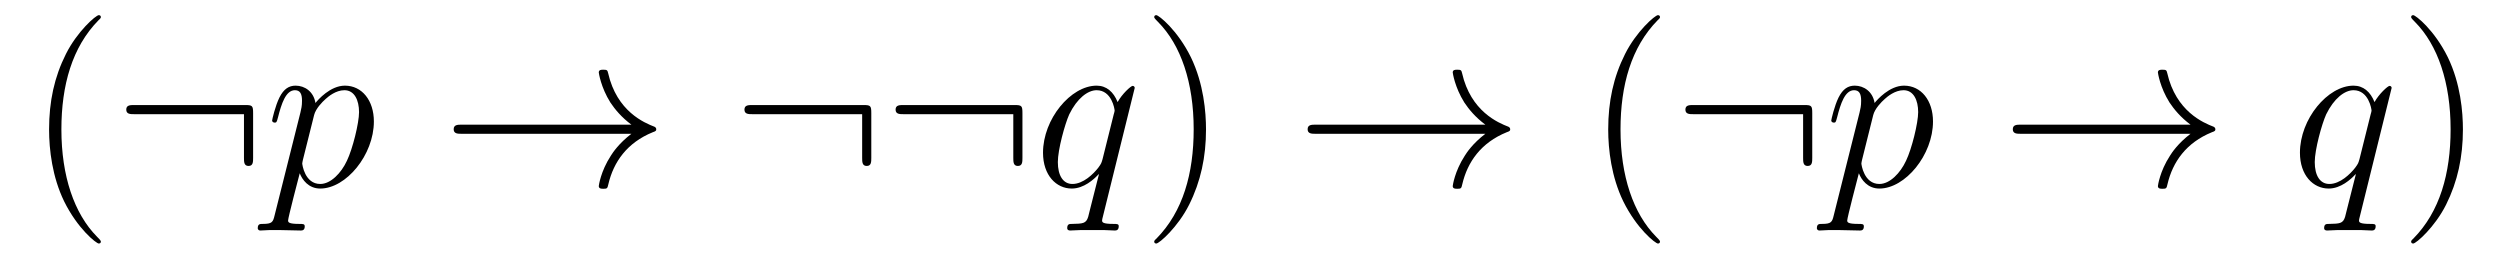 <?xml version='1.0' encoding='UTF-8'?>
<!-- This file was generated by dvisvgm 2.8.1 -->
<svg version='1.1' xmlns='http://www.w3.org/2000/svg' xmlns:xlink='http://www.w3.org/1999/xlink' width='131pt' height='14pt' viewBox='0 -14 131 14'>
<g id='page1'>
<g transform='matrix(1 0 0 -1 -127 650)'>
<path d='M132.285 651.335C132.285 651.371 132.285 651.395 132.082 651.598C130.887 652.806 130.217 654.778 130.217 657.217C130.217 659.536 130.779 661.532 132.166 662.943C132.285 663.05 132.285 663.074 132.285 663.11C132.285 663.182 132.225 663.206 132.177 663.206C132.022 663.206 131.042 662.345 130.456 661.173C129.847 659.966 129.572 658.687 129.572 657.217C129.572 656.152 129.739 654.73 130.36 653.451C131.066 652.017 132.046 651.239 132.177 651.239C132.225 651.239 132.285 651.263 132.285 651.335Z'/>
<path d='M140.263 658.065C140.263 658.46 140.227 658.496 139.844 658.496H134.034C133.831 658.496 133.616 658.496 133.616 658.257C133.616 658.017 133.831 658.017 134.034 658.017H139.784V655.734C139.784 655.519 139.784 655.304 140.024 655.304C140.263 655.304 140.263 655.519 140.263 655.734V658.065Z'/>
<path d='M141.391 652.722C141.307 652.363 141.259 652.267 140.769 652.267C140.626 652.267 140.506 652.267 140.506 652.04C140.506 652.017 140.518 651.921 140.649 651.921C140.805 651.921 140.972 651.945 141.128 651.945H141.642C141.893 651.945 142.502 651.921 142.753 651.921C142.825 651.921 142.968 651.921 142.968 652.136C142.968 652.267 142.885 652.267 142.682 652.267C142.132 652.267 142.096 652.351 142.096 652.447C142.096 652.59 142.634 654.647 142.706 654.921C142.837 654.587 143.16 654.12 143.781 654.12C145.132 654.12 146.591 655.878 146.591 657.635C146.591 658.735 145.969 659.512 145.073 659.512C144.308 659.512 143.662 658.771 143.53 658.603C143.435 659.201 142.968 659.512 142.49 659.512C142.144 659.512 141.869 659.344 141.642 658.89C141.427 658.46 141.259 657.731 141.259 657.683C141.259 657.635 141.307 657.575 141.391 657.575C141.486 657.575 141.498 657.587 141.57 657.862C141.749 658.567 141.976 659.273 142.454 659.273C142.729 659.273 142.825 659.081 142.825 658.723C142.825 658.436 142.789 658.316 142.741 658.101L141.391 652.722ZM143.459 657.97C143.542 658.304 143.877 658.651 144.068 658.818C144.2 658.938 144.594 659.273 145.048 659.273C145.574 659.273 145.814 658.747 145.814 658.125C145.814 657.551 145.479 656.2 145.18 655.579C144.881 654.933 144.331 654.36 143.781 654.36C142.968 654.36 142.837 655.387 142.837 655.435C142.837 655.471 142.861 655.567 142.873 655.627L143.459 657.97Z'/>
<path d='M160.085 656.989C159.428 656.487 159.105 655.997 159.009 655.842C158.471 655.017 158.376 654.264 158.376 654.252C158.376 654.108 158.519 654.108 158.615 654.108C158.818 654.108 158.83 654.132 158.878 654.348C159.153 655.519 159.858 656.523 161.209 657.073C161.352 657.121 161.388 657.145 161.388 657.228S161.316 657.348 161.293 657.36C160.766 657.563 159.32 658.161 158.866 660.169C158.83 660.313 158.818 660.348 158.615 660.348C158.519 660.348 158.376 660.348 158.376 660.205C158.376 660.181 158.483 659.428 158.985 658.627C159.225 658.268 159.571 657.85 160.085 657.468H151.203C150.988 657.468 150.773 657.468 150.773 657.228C150.773 656.989 150.988 656.989 151.203 656.989H160.085Z'/>
<path d='M172.656 658.065C172.656 658.46 172.62 658.496 172.237 658.496H166.428C166.224 658.496 166.009 658.496 166.009 658.257C166.009 658.017 166.224 658.017 166.428 658.017H172.177V655.734C172.177 655.519 172.177 655.304 172.417 655.304C172.656 655.304 172.656 655.519 172.656 655.734V658.065ZM180.576 658.065C180.576 658.46 180.54 658.496 180.157 658.496H174.347C174.144 658.496 173.929 658.496 173.929 658.257C173.929 658.017 174.144 658.017 174.347 658.017H180.097V655.734C180.097 655.519 180.097 655.304 180.336 655.304C180.576 655.304 180.576 655.519 180.576 655.734V658.065Z'/>
<path d='M186.459 659.392C186.459 659.452 186.412 659.5 186.352 659.5C186.256 659.5 185.79 659.069 185.563 658.651C185.348 659.189 184.977 659.512 184.463 659.512C183.112 659.512 181.654 657.767 181.654 655.997C181.654 654.814 182.347 654.12 183.16 654.12C183.793 654.12 184.319 654.599 184.571 654.873L184.583 654.862L184.128 653.068L184.021 652.638C183.913 652.28 183.734 652.28 183.172 652.267C183.04 652.267 182.921 652.267 182.921 652.04C182.921 651.957 182.993 651.921 183.076 651.921C183.244 651.921 183.459 651.945 183.626 651.945H184.845C185.025 651.945 185.228 651.921 185.407 651.921C185.479 651.921 185.622 651.921 185.622 652.148C185.622 652.267 185.527 652.267 185.348 652.267C184.786 652.267 184.75 652.351 184.75 652.447C184.75 652.507 184.762 652.519 184.797 652.674L186.459 659.392ZM184.774 655.662C184.714 655.459 184.714 655.435 184.547 655.208C184.284 654.873 183.758 654.36 183.196 654.36C182.706 654.36 182.431 654.802 182.431 655.507C182.431 656.165 182.801 657.503 183.028 658.006C183.435 658.842 183.997 659.273 184.463 659.273C185.252 659.273 185.407 658.293 185.407 658.197C185.407 658.185 185.372 658.029 185.359 658.006L184.774 655.662Z'/>
<path d='M190.195 657.217C190.195 658.125 190.075 659.607 189.406 660.994C188.701 662.428 187.72 663.206 187.589 663.206C187.541 663.206 187.481 663.182 187.481 663.11C187.481 663.074 187.481 663.05 187.684 662.847C188.88 661.64 189.549 659.667 189.549 657.228C189.549 654.909 188.988 652.913 187.601 651.502C187.481 651.395 187.481 651.371 187.481 651.335C187.481 651.263 187.541 651.239 187.589 651.239C187.744 651.239 188.724 652.1 189.31 653.272C189.92 654.491 190.195 655.782 190.195 657.217Z'/>
<path d='M204.832 656.989C204.174 656.487 203.851 655.997 203.756 655.842C203.219 655.017 203.123 654.264 203.123 654.252C203.123 654.108 203.266 654.108 203.362 654.108C203.564 654.108 203.576 654.132 203.624 654.348C203.899 655.519 204.605 656.523 205.956 657.073C206.099 657.121 206.135 657.145 206.135 657.228S206.063 657.348 206.04 657.36C205.513 657.563 204.067 658.161 203.612 660.169C203.576 660.313 203.564 660.348 203.362 660.348C203.266 660.348 203.123 660.348 203.123 660.205C203.123 660.181 203.23 659.428 203.732 658.627C203.971 658.268 204.318 657.85 204.832 657.468H195.95C195.734 657.468 195.52 657.468 195.52 657.228C195.52 656.989 195.734 656.989 195.95 656.989H204.832Z'/>
<path d='M213.984 651.335C213.984 651.371 213.984 651.395 213.78 651.598C212.585 652.806 211.915 654.778 211.915 657.217C211.915 659.536 212.477 661.532 213.864 662.943C213.984 663.05 213.984 663.074 213.984 663.11C213.984 663.182 213.924 663.206 213.876 663.206C213.721 663.206 212.741 662.345 212.155 661.173C211.546 659.966 211.27 658.687 211.27 657.217C211.27 656.152 211.438 654.73 212.059 653.451C212.764 652.017 213.744 651.239 213.876 651.239C213.924 651.239 213.984 651.263 213.984 651.335Z'/>
<path d='M221.962 658.065C221.962 658.46 221.926 658.496 221.543 658.496H215.732C215.53 658.496 215.315 658.496 215.315 658.257C215.315 658.017 215.53 658.017 215.732 658.017H221.483V655.734C221.483 655.519 221.483 655.304 221.722 655.304C221.962 655.304 221.962 655.519 221.962 655.734V658.065Z'/>
<path d='M223.09 652.722C223.006 652.363 222.958 652.267 222.468 652.267C222.324 652.267 222.204 652.267 222.204 652.04C222.204 652.017 222.216 651.921 222.348 651.921C222.503 651.921 222.671 651.945 222.826 651.945H223.34C223.591 651.945 224.201 651.921 224.452 651.921C224.524 651.921 224.666 651.921 224.666 652.136C224.666 652.267 224.584 652.267 224.38 652.267C223.83 652.267 223.794 652.351 223.794 652.447C223.794 652.59 224.332 654.647 224.404 654.921C224.536 654.587 224.858 654.12 225.48 654.12C226.831 654.12 228.289 655.878 228.289 657.635C228.289 658.735 227.668 659.512 226.771 659.512C226.006 659.512 225.36 658.771 225.229 658.603C225.133 659.201 224.666 659.512 224.189 659.512C223.842 659.512 223.567 659.344 223.34 658.89C223.126 658.46 222.958 657.731 222.958 657.683C222.958 657.635 223.006 657.575 223.09 657.575C223.184 657.575 223.196 657.587 223.268 657.862C223.447 658.567 223.675 659.273 224.153 659.273C224.428 659.273 224.524 659.081 224.524 658.723C224.524 658.436 224.488 658.316 224.44 658.101L223.09 652.722ZM225.157 657.97C225.241 658.304 225.576 658.651 225.767 658.818C225.898 658.938 226.292 659.273 226.747 659.273C227.273 659.273 227.512 658.747 227.512 658.125C227.512 657.551 227.177 656.2 226.878 655.579C226.579 654.933 226.03 654.36 225.48 654.36C224.666 654.36 224.536 655.387 224.536 655.435C224.536 655.471 224.56 655.567 224.572 655.627L225.157 657.97Z'/>
<path d='M241.783 656.989C241.126 656.487 240.803 655.997 240.708 655.842C240.17 655.017 240.074 654.264 240.074 654.252C240.074 654.108 240.217 654.108 240.313 654.108C240.516 654.108 240.528 654.132 240.576 654.348C240.851 655.519 241.556 656.523 242.908 657.073C243.05 657.121 243.086 657.145 243.086 657.228S243.014 657.348 242.992 657.36C242.465 657.563 241.019 658.161 240.564 660.169C240.528 660.313 240.516 660.348 240.313 660.348C240.217 660.348 240.074 660.348 240.074 660.205C240.074 660.181 240.181 659.428 240.684 658.627C240.923 658.268 241.27 657.85 241.783 657.468H232.902C232.686 657.468 232.471 657.468 232.471 657.228C232.471 656.989 232.686 656.989 232.902 656.989H241.783Z'/>
<path d='M252.322 659.392C252.322 659.452 252.274 659.5 252.214 659.5C252.119 659.5 251.652 659.069 251.425 658.651C251.21 659.189 250.84 659.512 250.325 659.512C248.975 659.512 247.517 657.767 247.517 655.997C247.517 654.814 248.209 654.12 249.023 654.12C249.656 654.12 250.182 654.599 250.433 654.873L250.445 654.862L249.991 653.068L249.883 652.638C249.775 652.28 249.596 652.28 249.035 652.267C248.903 652.267 248.784 652.267 248.784 652.04C248.784 651.957 248.855 651.921 248.939 651.921C249.107 651.921 249.322 651.945 249.488 651.945H250.708C250.888 651.945 251.09 651.921 251.269 651.921C251.341 651.921 251.485 651.921 251.485 652.148C251.485 652.267 251.389 652.267 251.21 652.267C250.648 652.267 250.612 652.351 250.612 652.447C250.612 652.507 250.625 652.519 250.66 652.674L252.322 659.392ZM250.637 655.662C250.577 655.459 250.577 655.435 250.409 655.208C250.146 654.873 249.62 654.36 249.059 654.36C248.568 654.36 248.293 654.802 248.293 655.507C248.293 656.165 248.664 657.503 248.891 658.006C249.298 658.842 249.859 659.273 250.325 659.273C251.114 659.273 251.269 658.293 251.269 658.197C251.269 658.185 251.234 658.029 251.222 658.006L250.637 655.662Z'/>
<path d='M256.057 657.217C256.057 658.125 255.938 659.607 255.269 660.994C254.563 662.428 253.583 663.206 253.451 663.206C253.404 663.206 253.344 663.182 253.344 663.11C253.344 663.074 253.344 663.05 253.547 662.847C254.742 661.64 255.412 659.667 255.412 657.228C255.412 654.909 254.85 652.913 253.463 651.502C253.344 651.395 253.344 651.371 253.344 651.335C253.344 651.263 253.404 651.239 253.451 651.239C253.607 651.239 254.587 652.1 255.173 653.272C255.782 654.491 256.057 655.782 256.057 657.217Z'/>
</g>
</g>
</svg>